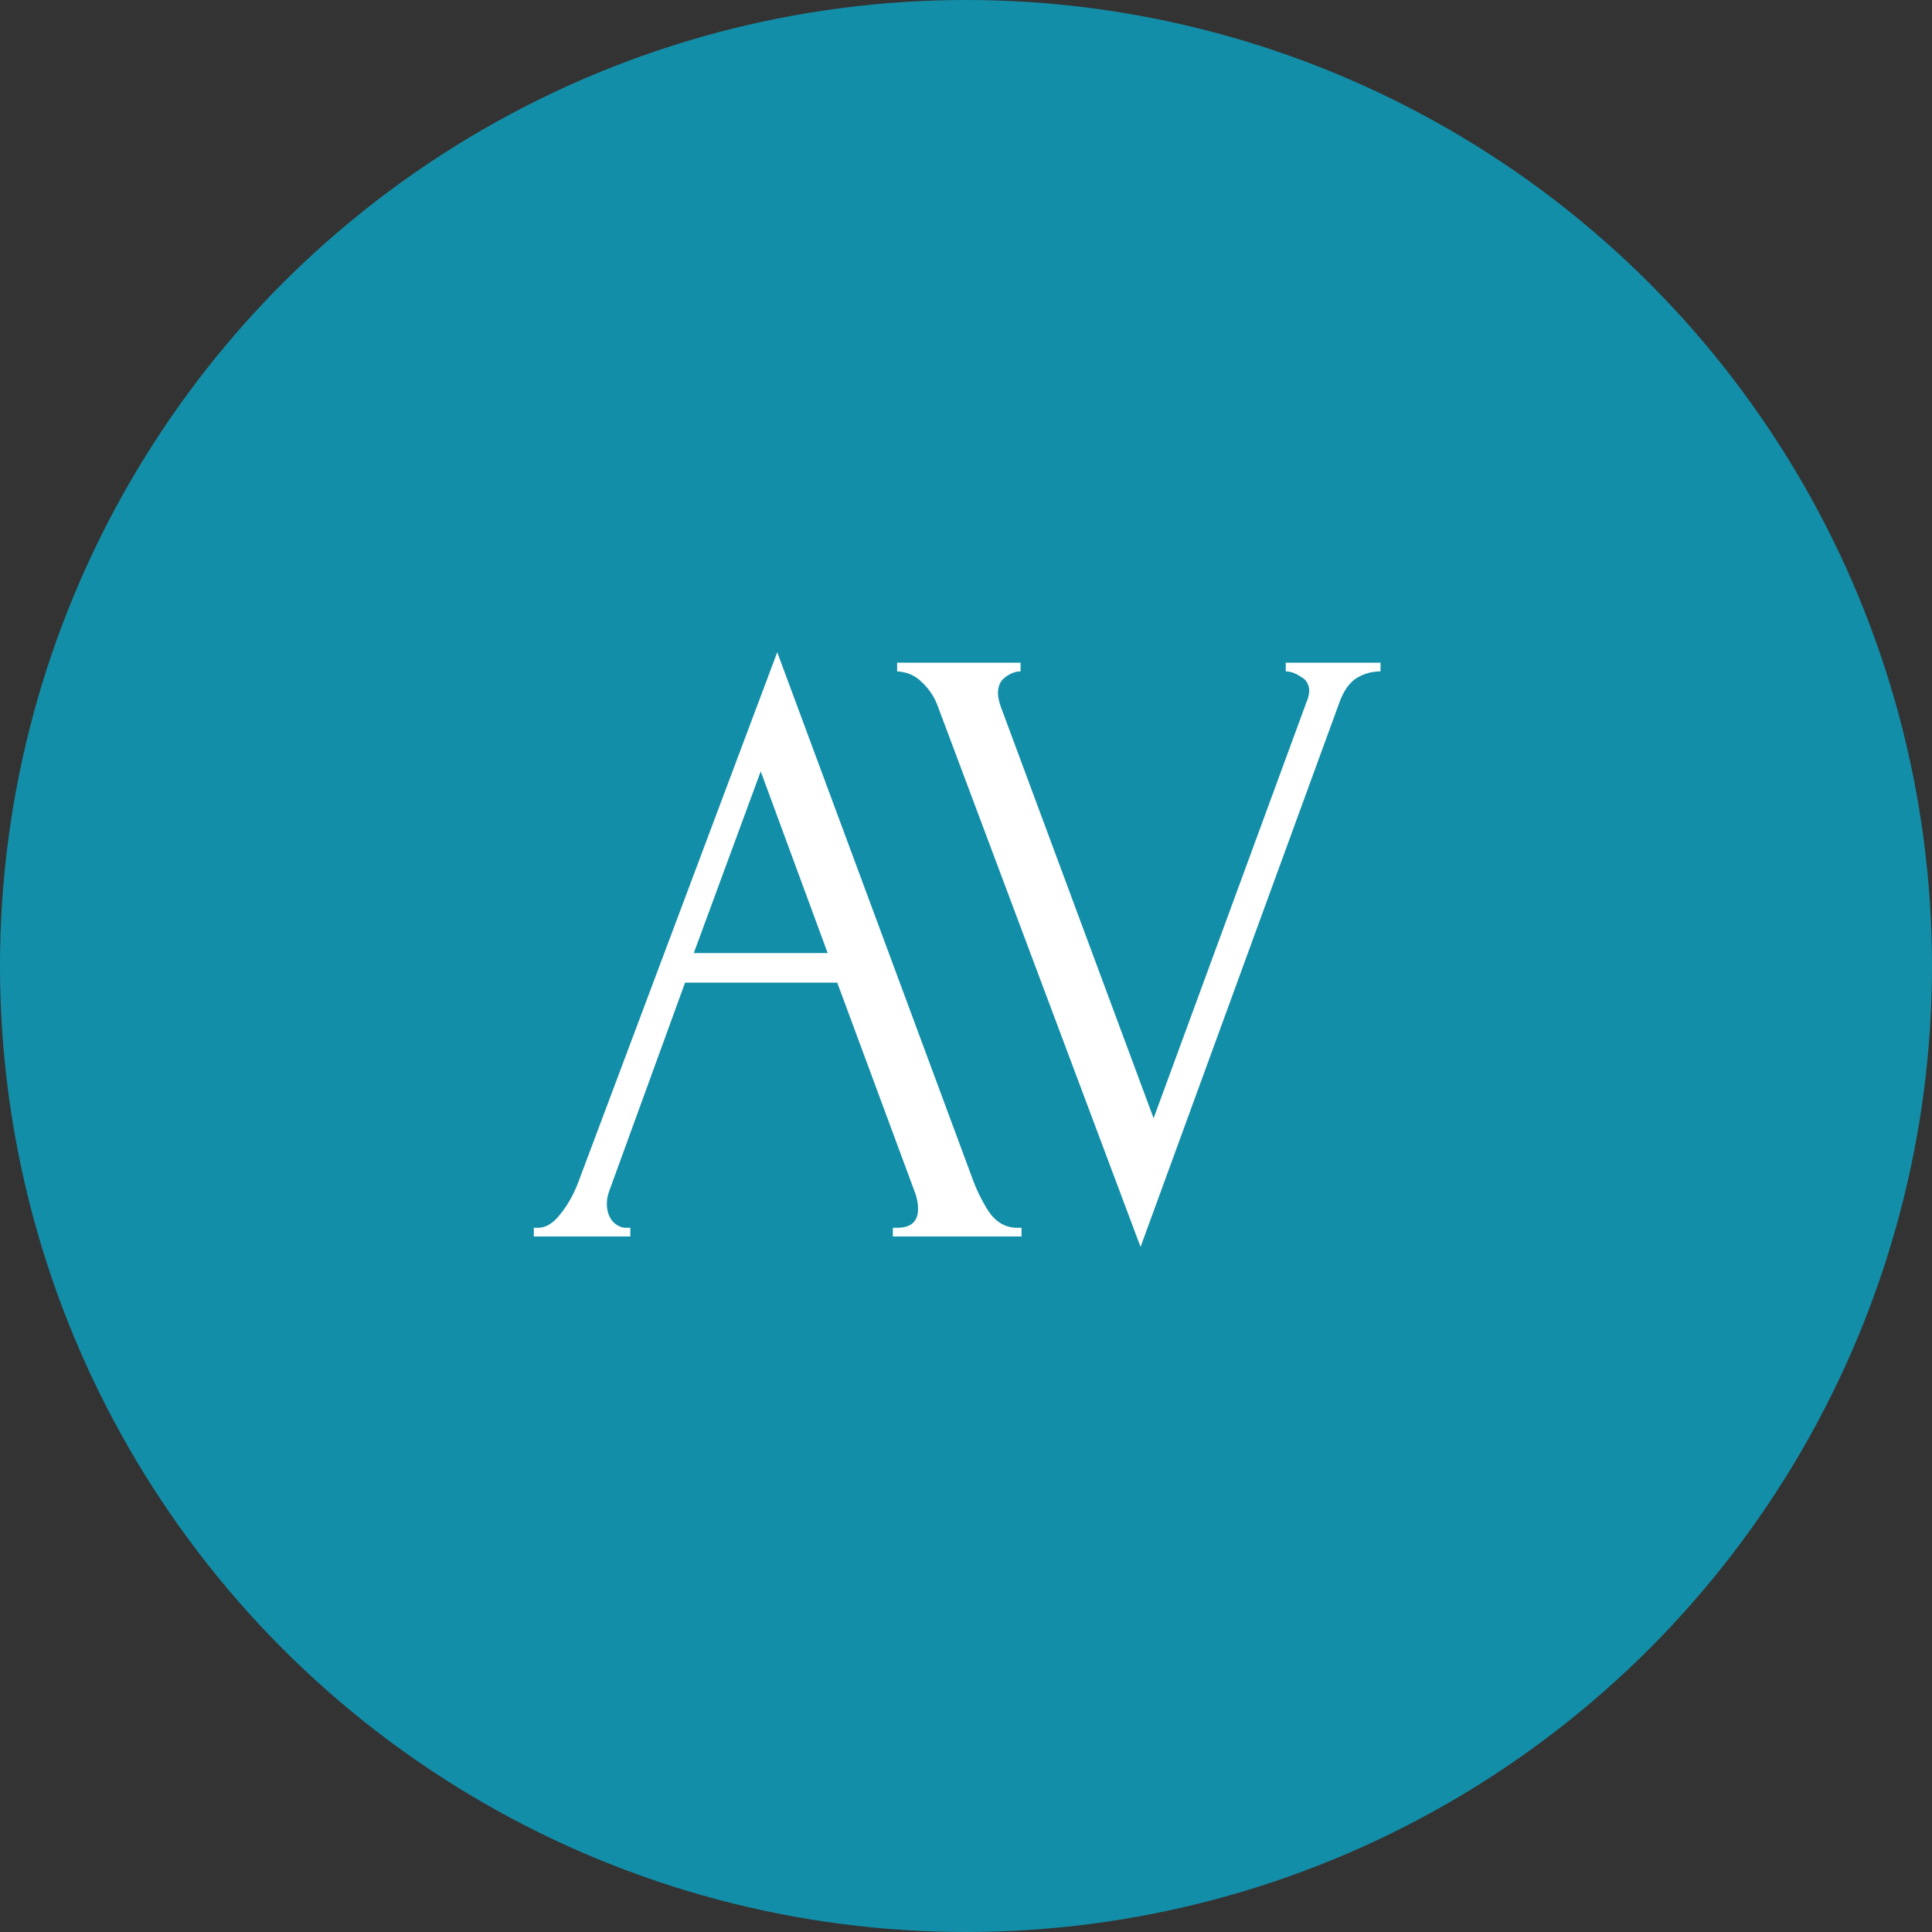 <?xml version="1.0" encoding="UTF-8"?> <svg xmlns="http://www.w3.org/2000/svg" width="100" height="100" viewBox="0 0 100 100" fill="none"><rect x="0" y="0" width="100" height="100" fill="#333333" stroke="none"/><circle cx="50" cy="50" r="50" fill="#138EA8"></circle><path d="M46.215 63.55H46.44C47.16 63.55 47.52 63.22 47.52 62.56C47.52 62.32 47.475 62.065 47.385 61.795L43.335 50.86H35.46L31.545 61.615C31.455 61.855 31.41 62.08 31.41 62.29C31.41 62.68 31.515 62.995 31.725 63.235C31.935 63.445 32.16 63.55 32.4 63.55H32.625V64H27.63V63.55H27.855C28.245 63.55 28.62 63.325 28.98 62.875C29.37 62.395 29.685 61.84 29.925 61.21L40.23 33.76L50.31 60.94C50.52 61.54 50.805 62.125 51.165 62.695C51.555 63.265 52.05 63.55 52.65 63.55H52.875V64H46.215V63.55ZM35.91 49.33H42.84L39.375 39.925L35.91 49.33ZM51.655 35.875C51.655 36.055 51.7 36.28 51.79 36.55L59.71 57.88L67.63 36.325C67.66 36.265 67.69 36.175 67.72 36.055C67.75 35.935 67.765 35.845 67.765 35.785C67.765 35.425 67.615 35.17 67.315 35.02C67.045 34.84 66.79 34.75 66.55 34.75V34.3H71.455V34.75C71.005 34.75 70.585 34.87 70.195 35.11C69.835 35.35 69.55 35.755 69.34 36.325L59.035 64.54L48.505 36.46C48.325 36.01 48.055 35.62 47.695 35.29C47.365 34.96 46.945 34.78 46.435 34.75V34.3H52.825V34.75C52.555 34.75 52.285 34.855 52.015 35.065C51.775 35.245 51.655 35.515 51.655 35.875Z" fill="white"></path></svg> 